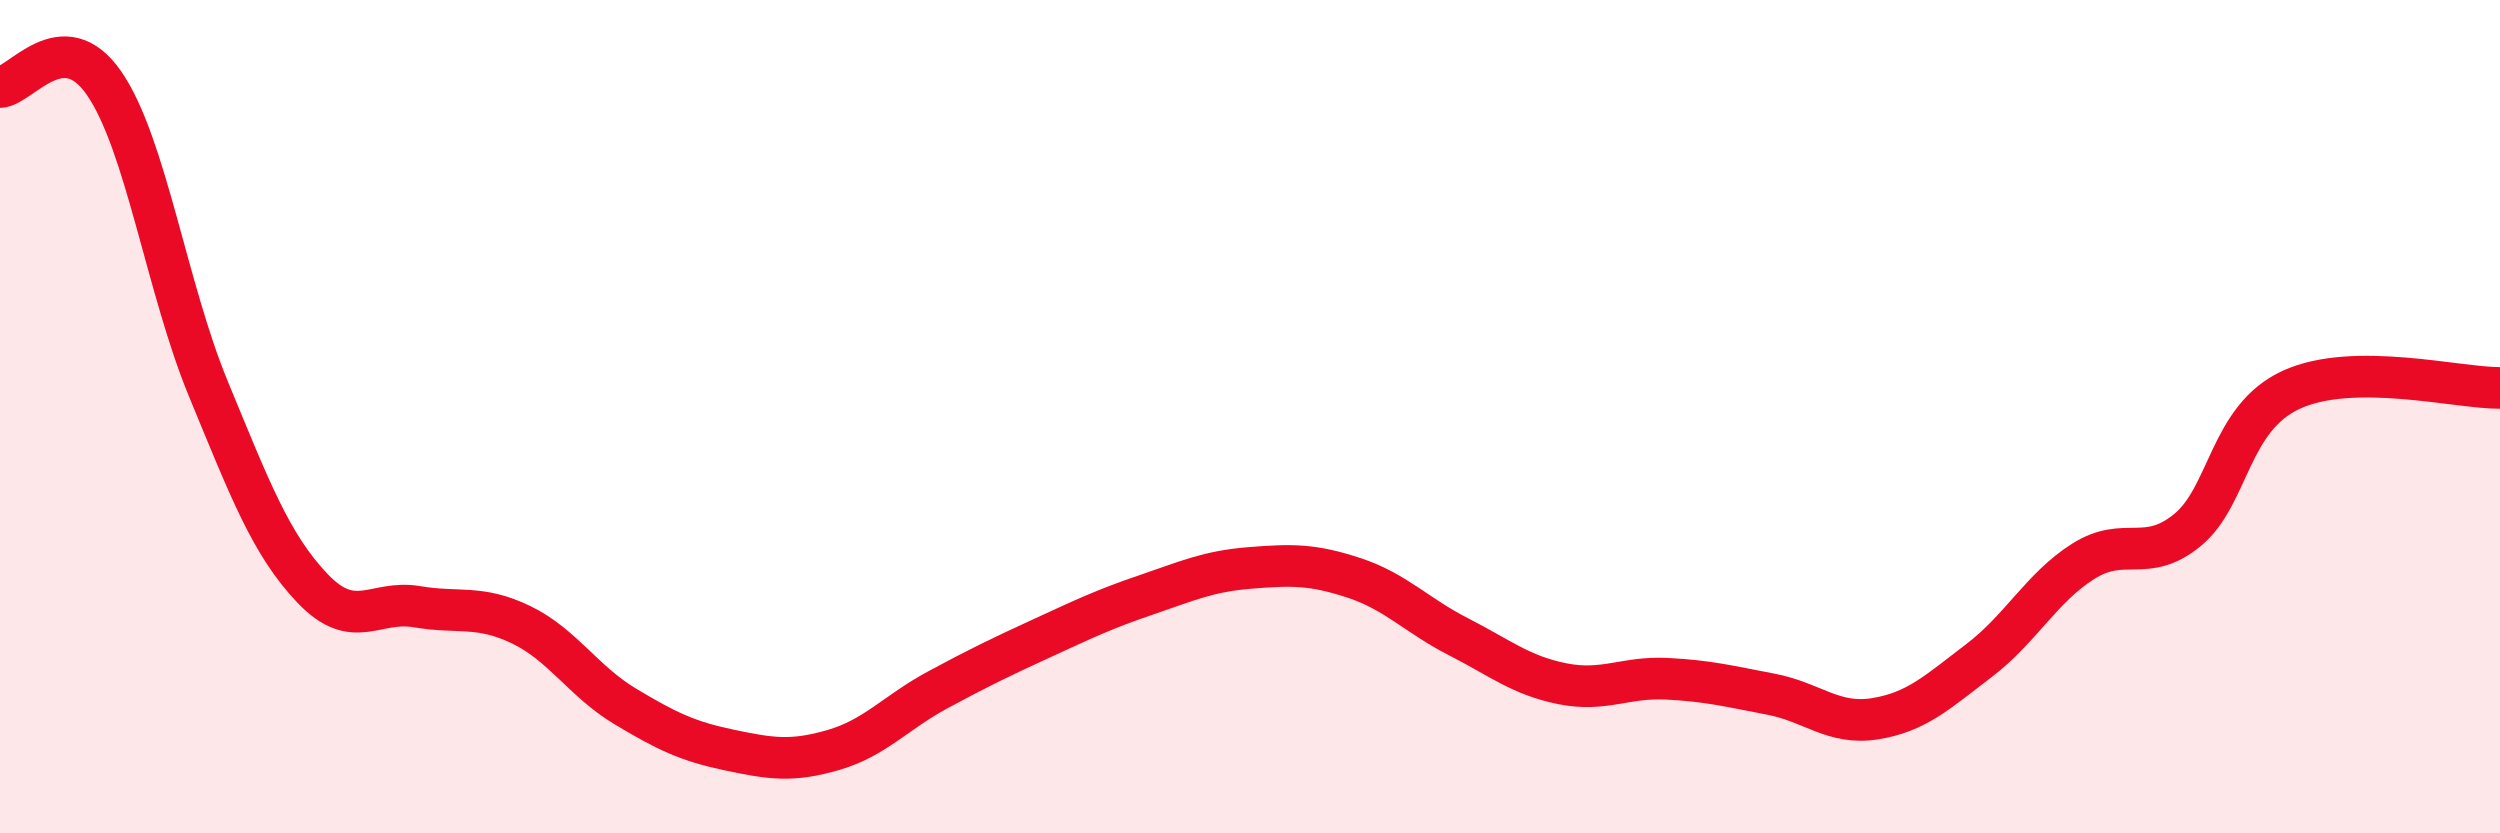 
    <svg width="60" height="20" viewBox="0 0 60 20" xmlns="http://www.w3.org/2000/svg">
      <path
        d="M 0,2.09 C 0.5,2.07 1.5,0.55 2.5,2 C 3.5,3.45 4,6.91 5,9.33 C 6,11.75 6.5,13.07 7.5,14.12 C 8.5,15.17 9,14.39 10,14.56 C 11,14.73 11.5,14.51 12.5,14.99 C 13.5,15.47 14,16.35 15,16.95 C 16,17.55 16.5,17.79 17.5,18 C 18.5,18.21 19,18.29 20,18 C 21,17.71 21.5,17.1 22.5,16.56 C 23.5,16.02 24,15.78 25,15.32 C 26,14.86 26.5,14.62 27.5,14.28 C 28.5,13.94 29,13.71 30,13.63 C 31,13.55 31.5,13.54 32.5,13.87 C 33.5,14.2 34,14.77 35,15.28 C 36,15.79 36.5,16.21 37.5,16.41 C 38.5,16.61 39,16.24 40,16.29 C 41,16.34 41.5,16.47 42.5,16.66 C 43.5,16.85 44,17.41 45,17.25 C 46,17.09 46.5,16.61 47.5,15.85 C 48.5,15.09 49,14.1 50,13.47 C 51,12.84 51.5,13.54 52.5,12.72 C 53.5,11.9 53.5,10.03 55,9.35 C 56.5,8.67 59,9.32 60,9.31L60 20L0 20Z"
        fill="#EB0A25"
        opacity="0.1"
        stroke-linecap="round"
        stroke-linejoin="round"
      />
      <path
        d="M 0,2.09 C 0.5,2.07 1.5,0.55 2.5,2 C 3.5,3.45 4,6.91 5,9.33 C 6,11.75 6.5,13.07 7.5,14.12 C 8.5,15.17 9,14.39 10,14.56 C 11,14.73 11.5,14.51 12.5,14.99 C 13.5,15.47 14,16.35 15,16.95 C 16,17.55 16.5,17.79 17.5,18 C 18.5,18.21 19,18.29 20,18 C 21,17.71 21.5,17.1 22.5,16.56 C 23.5,16.02 24,15.78 25,15.32 C 26,14.86 26.5,14.62 27.5,14.28 C 28.5,13.94 29,13.71 30,13.63 C 31,13.55 31.5,13.54 32.5,13.87 C 33.5,14.2 34,14.77 35,15.28 C 36,15.79 36.5,16.21 37.5,16.41 C 38.5,16.61 39,16.24 40,16.29 C 41,16.34 41.5,16.47 42.5,16.66 C 43.5,16.85 44,17.41 45,17.25 C 46,17.09 46.5,16.61 47.5,15.85 C 48.5,15.09 49,14.1 50,13.47 C 51,12.84 51.5,13.54 52.5,12.72 C 53.5,11.9 53.5,10.03 55,9.35 C 56.5,8.67 59,9.32 60,9.31"
        stroke="#EB0A25"
        stroke-width="1"
        fill="none"
        stroke-linecap="round"
        stroke-linejoin="round"
      />
    </svg>
  